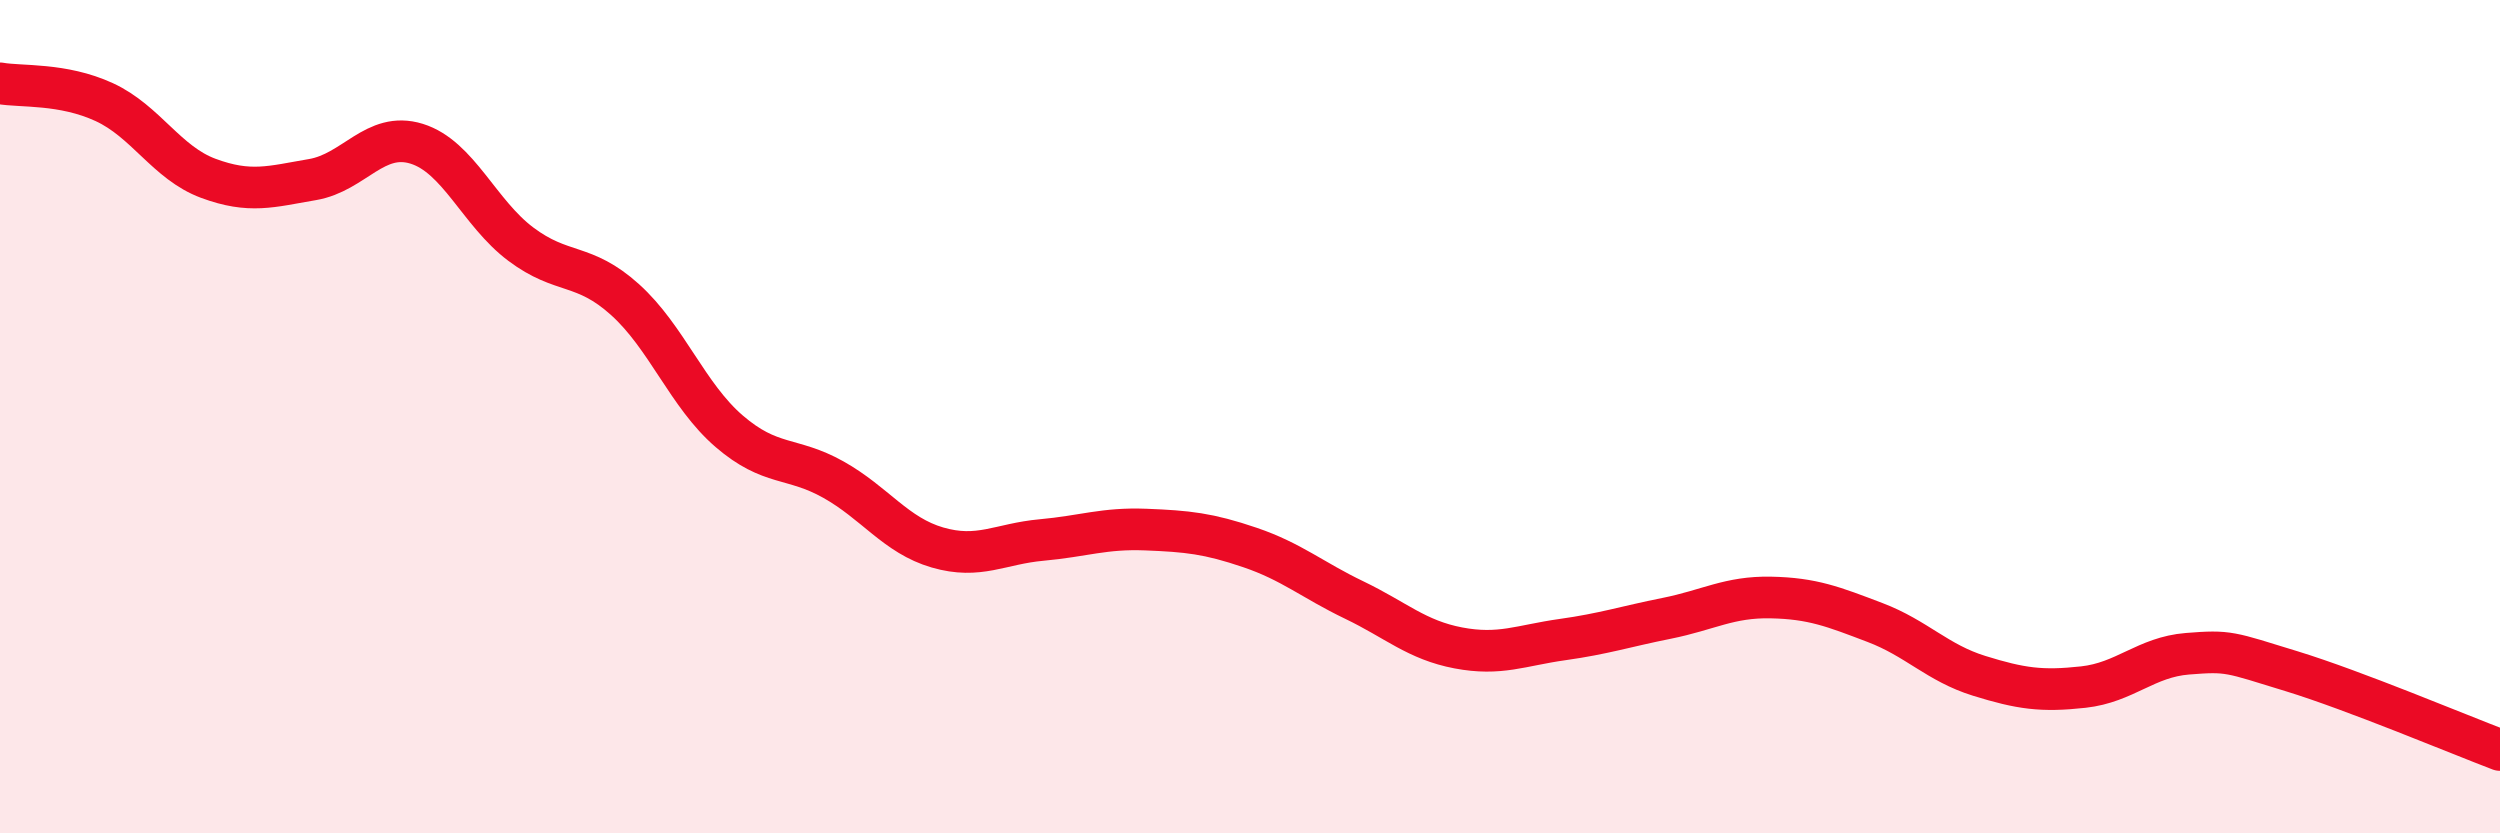 
    <svg width="60" height="20" viewBox="0 0 60 20" xmlns="http://www.w3.org/2000/svg">
      <path
        d="M 0,2 C 0.5,2.09 1.5,1.99 2.5,2.45 C 3.5,2.91 4,3.91 5,4.28 C 6,4.65 6.5,4.48 7.5,4.31 C 8.5,4.14 9,3.14 10,3.45 C 11,3.76 11.5,5.11 12.5,5.86 C 13.5,6.61 14,6.29 15,7.19 C 16,8.09 16.5,9.49 17.5,10.35 C 18.5,11.21 19,10.95 20,11.51 C 21,12.07 21.5,12.85 22.5,13.14 C 23.5,13.43 24,13.05 25,12.96 C 26,12.87 26.5,12.67 27.5,12.71 C 28.5,12.75 29,12.8 30,13.14 C 31,13.48 31.5,13.92 32.5,14.4 C 33.5,14.88 34,15.36 35,15.55 C 36,15.74 36.5,15.49 37.5,15.35 C 38.5,15.21 39,15.04 40,14.84 C 41,14.64 41.5,14.32 42.5,14.34 C 43.5,14.36 44,14.56 45,14.94 C 46,15.32 46.5,15.91 47.5,16.22 C 48.5,16.53 49,16.6 50,16.49 C 51,16.38 51.5,15.77 52.5,15.69 C 53.5,15.61 53.5,15.65 55,16.11 C 56.5,16.57 59,17.62 60,18L60 20L0 20Z"
        fill="#EB0A25"
        opacity="0.1"
        stroke-linecap="round"
        stroke-linejoin="round"
      />
      <path
        d="M 0,2 C 0.5,2.09 1.5,1.99 2.5,2.45 C 3.5,2.91 4,3.91 5,4.28 C 6,4.65 6.5,4.48 7.5,4.31 C 8.5,4.14 9,3.14 10,3.45 C 11,3.76 11.5,5.11 12.5,5.86 C 13.5,6.61 14,6.29 15,7.19 C 16,8.09 16.5,9.49 17.5,10.35 C 18.5,11.21 19,10.95 20,11.51 C 21,12.07 21.5,12.85 22.5,13.14 C 23.5,13.43 24,13.05 25,12.96 C 26,12.87 26.5,12.67 27.5,12.71 C 28.5,12.75 29,12.8 30,13.14 C 31,13.48 31.5,13.92 32.5,14.4 C 33.5,14.88 34,15.36 35,15.55 C 36,15.74 36.5,15.49 37.5,15.35 C 38.5,15.21 39,15.04 40,14.84 C 41,14.64 41.5,14.32 42.5,14.34 C 43.5,14.36 44,14.56 45,14.94 C 46,15.32 46.5,15.91 47.5,16.22 C 48.5,16.53 49,16.6 50,16.49 C 51,16.38 51.5,15.77 52.5,15.69 C 53.5,15.61 53.5,15.65 55,16.11 C 56.5,16.57 59,17.62 60,18"
        stroke="#EB0A25"
        stroke-width="1"
        fill="none"
        stroke-linecap="round"
        stroke-linejoin="round"
      />
    </svg>
  